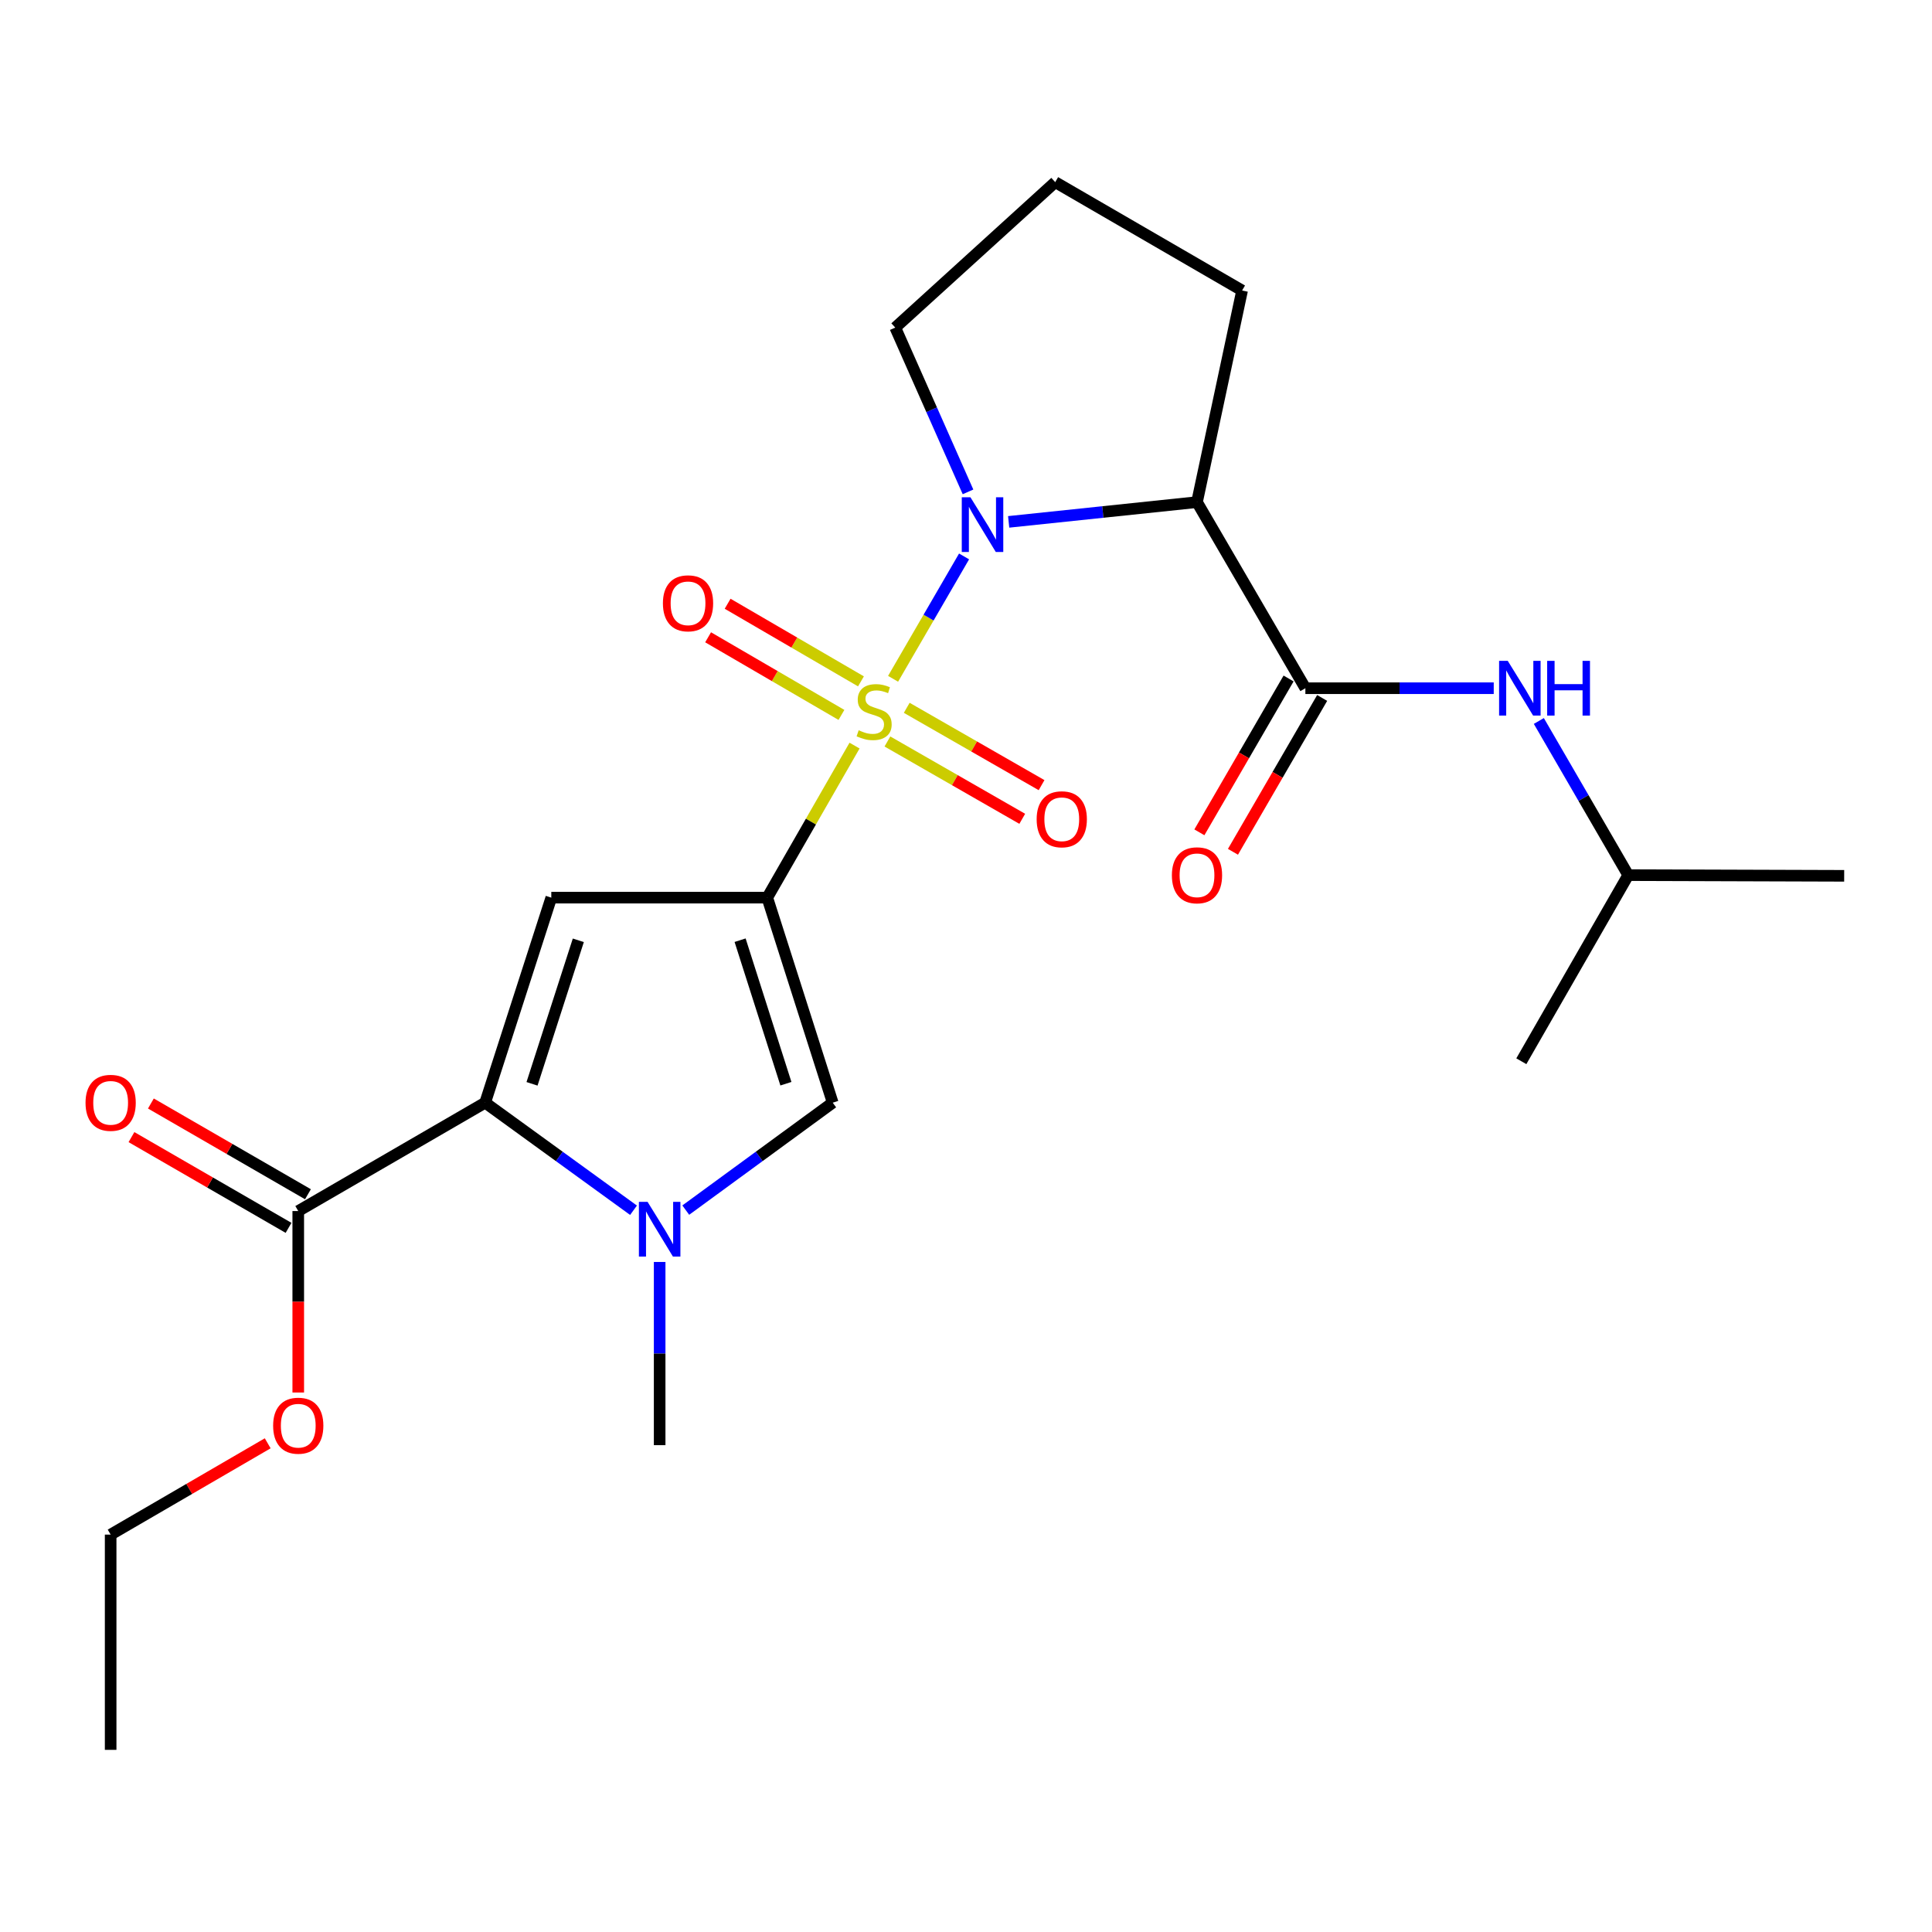 <?xml version='1.0' encoding='iso-8859-1'?>
<svg version='1.1' baseProfile='full'
              xmlns='http://www.w3.org/2000/svg'
                      xmlns:rdkit='http://www.rdkit.org/xml'
                      xmlns:xlink='http://www.w3.org/1999/xlink'
                  xml:space='preserve'
width='1000px' height='1000px' viewBox='0 0 1000 1000'>
<!-- END OF HEADER -->
<rect style='opacity:1.0;fill:#FFFFFF;stroke:none' width='1000' height='1000' x='0' y='0'> </rect>
<path class='bond-0' d='M 442.309,385.921 L 419.72,425.27' style='fill:none;fill-rule:evenodd;stroke:#CCCC00;stroke-width:6px;stroke-linecap:butt;stroke-linejoin:miter;stroke-opacity:1' />
<path class='bond-0' d='M 419.72,425.27 L 397.131,464.619' style='fill:none;fill-rule:evenodd;stroke:#000000;stroke-width:6px;stroke-linecap:butt;stroke-linejoin:miter;stroke-opacity:1' />
<path class='bond-1' d='M 462.258,351.348 L 480.63,319.678' style='fill:none;fill-rule:evenodd;stroke:#CCCC00;stroke-width:6px;stroke-linecap:butt;stroke-linejoin:miter;stroke-opacity:1' />
<path class='bond-1' d='M 480.63,319.678 L 499.001,288.007' style='fill:none;fill-rule:evenodd;stroke:#0000FF;stroke-width:6px;stroke-linecap:butt;stroke-linejoin:miter;stroke-opacity:1' />
<path class='bond-10' d='M 445.633,352.675 L 411.127,332.587' style='fill:none;fill-rule:evenodd;stroke:#CCCC00;stroke-width:6px;stroke-linecap:butt;stroke-linejoin:miter;stroke-opacity:1' />
<path class='bond-10' d='M 411.127,332.587 L 376.621,312.499' style='fill:none;fill-rule:evenodd;stroke:#FF0000;stroke-width:6px;stroke-linecap:butt;stroke-linejoin:miter;stroke-opacity:1' />
<path class='bond-10' d='M 435.526,370.037 L 401.02,349.949' style='fill:none;fill-rule:evenodd;stroke:#CCCC00;stroke-width:6px;stroke-linecap:butt;stroke-linejoin:miter;stroke-opacity:1' />
<path class='bond-10' d='M 401.02,349.949 L 366.514,329.861' style='fill:none;fill-rule:evenodd;stroke:#FF0000;stroke-width:6px;stroke-linecap:butt;stroke-linejoin:miter;stroke-opacity:1' />
<path class='bond-11' d='M 459.327,383.791 L 494.222,403.804' style='fill:none;fill-rule:evenodd;stroke:#CCCC00;stroke-width:6px;stroke-linecap:butt;stroke-linejoin:miter;stroke-opacity:1' />
<path class='bond-11' d='M 494.222,403.804 L 529.116,423.818' style='fill:none;fill-rule:evenodd;stroke:#FF0000;stroke-width:6px;stroke-linecap:butt;stroke-linejoin:miter;stroke-opacity:1' />
<path class='bond-11' d='M 469.323,366.363 L 504.217,386.377' style='fill:none;fill-rule:evenodd;stroke:#CCCC00;stroke-width:6px;stroke-linecap:butt;stroke-linejoin:miter;stroke-opacity:1' />
<path class='bond-11' d='M 504.217,386.377 L 539.112,406.391' style='fill:none;fill-rule:evenodd;stroke:#FF0000;stroke-width:6px;stroke-linecap:butt;stroke-linejoin:miter;stroke-opacity:1' />
<path class='bond-2' d='M 397.131,464.619 L 285.351,464.619' style='fill:none;fill-rule:evenodd;stroke:#000000;stroke-width:6px;stroke-linecap:butt;stroke-linejoin:miter;stroke-opacity:1' />
<path class='bond-6' d='M 397.131,464.619 L 431.005,570.74' style='fill:none;fill-rule:evenodd;stroke:#000000;stroke-width:6px;stroke-linecap:butt;stroke-linejoin:miter;stroke-opacity:1' />
<path class='bond-6' d='M 383.073,486.646 L 406.785,560.931' style='fill:none;fill-rule:evenodd;stroke:#000000;stroke-width:6px;stroke-linecap:butt;stroke-linejoin:miter;stroke-opacity:1' />
<path class='bond-5' d='M 522.084,270.122 L 570.823,265.01' style='fill:none;fill-rule:evenodd;stroke:#0000FF;stroke-width:6px;stroke-linecap:butt;stroke-linejoin:miter;stroke-opacity:1' />
<path class='bond-5' d='M 570.823,265.01 L 619.563,259.899' style='fill:none;fill-rule:evenodd;stroke:#000000;stroke-width:6px;stroke-linecap:butt;stroke-linejoin:miter;stroke-opacity:1' />
<path class='bond-14' d='M 501.046,254.592 L 482.215,212.076' style='fill:none;fill-rule:evenodd;stroke:#0000FF;stroke-width:6px;stroke-linecap:butt;stroke-linejoin:miter;stroke-opacity:1' />
<path class='bond-14' d='M 482.215,212.076 L 463.384,169.56' style='fill:none;fill-rule:evenodd;stroke:#000000;stroke-width:6px;stroke-linecap:butt;stroke-linejoin:miter;stroke-opacity:1' />
<path class='bond-3' d='M 285.351,464.619 L 251.119,570.74' style='fill:none;fill-rule:evenodd;stroke:#000000;stroke-width:6px;stroke-linecap:butt;stroke-linejoin:miter;stroke-opacity:1' />
<path class='bond-3' d='M 299.336,486.705 L 275.374,560.989' style='fill:none;fill-rule:evenodd;stroke:#000000;stroke-width:6px;stroke-linecap:butt;stroke-linejoin:miter;stroke-opacity:1' />
<path class='bond-8' d='M 251.119,570.74 L 154.374,626.836' style='fill:none;fill-rule:evenodd;stroke:#000000;stroke-width:6px;stroke-linecap:butt;stroke-linejoin:miter;stroke-opacity:1' />
<path class='bond-25' d='M 251.119,570.74 L 289.513,598.582' style='fill:none;fill-rule:evenodd;stroke:#000000;stroke-width:6px;stroke-linecap:butt;stroke-linejoin:miter;stroke-opacity:1' />
<path class='bond-25' d='M 289.513,598.582 L 327.907,626.423' style='fill:none;fill-rule:evenodd;stroke:#0000FF;stroke-width:6px;stroke-linecap:butt;stroke-linejoin:miter;stroke-opacity:1' />
<path class='bond-4' d='M 354.95,626.353 L 392.978,598.546' style='fill:none;fill-rule:evenodd;stroke:#0000FF;stroke-width:6px;stroke-linecap:butt;stroke-linejoin:miter;stroke-opacity:1' />
<path class='bond-4' d='M 392.978,598.546 L 431.005,570.74' style='fill:none;fill-rule:evenodd;stroke:#000000;stroke-width:6px;stroke-linecap:butt;stroke-linejoin:miter;stroke-opacity:1' />
<path class='bond-17' d='M 341.436,653.189 L 341.436,700.601' style='fill:none;fill-rule:evenodd;stroke:#0000FF;stroke-width:6px;stroke-linecap:butt;stroke-linejoin:miter;stroke-opacity:1' />
<path class='bond-17' d='M 341.436,700.601 L 341.436,748.014' style='fill:none;fill-rule:evenodd;stroke:#000000;stroke-width:6px;stroke-linecap:butt;stroke-linejoin:miter;stroke-opacity:1' />
<path class='bond-7' d='M 619.563,259.899 L 675.659,356.221' style='fill:none;fill-rule:evenodd;stroke:#000000;stroke-width:6px;stroke-linecap:butt;stroke-linejoin:miter;stroke-opacity:1' />
<path class='bond-15' d='M 619.563,259.899 L 642.912,150.363' style='fill:none;fill-rule:evenodd;stroke:#000000;stroke-width:6px;stroke-linecap:butt;stroke-linejoin:miter;stroke-opacity:1' />
<path class='bond-9' d='M 675.659,356.221 L 724.407,356.221' style='fill:none;fill-rule:evenodd;stroke:#000000;stroke-width:6px;stroke-linecap:butt;stroke-linejoin:miter;stroke-opacity:1' />
<path class='bond-9' d='M 724.407,356.221 L 773.154,356.221' style='fill:none;fill-rule:evenodd;stroke:#0000FF;stroke-width:6px;stroke-linecap:butt;stroke-linejoin:miter;stroke-opacity:1' />
<path class='bond-12' d='M 666.969,351.182 L 643.883,390.997' style='fill:none;fill-rule:evenodd;stroke:#000000;stroke-width:6px;stroke-linecap:butt;stroke-linejoin:miter;stroke-opacity:1' />
<path class='bond-12' d='M 643.883,390.997 L 620.797,430.812' style='fill:none;fill-rule:evenodd;stroke:#FF0000;stroke-width:6px;stroke-linecap:butt;stroke-linejoin:miter;stroke-opacity:1' />
<path class='bond-12' d='M 684.349,361.26 L 661.263,401.075' style='fill:none;fill-rule:evenodd;stroke:#000000;stroke-width:6px;stroke-linecap:butt;stroke-linejoin:miter;stroke-opacity:1' />
<path class='bond-12' d='M 661.263,401.075 L 638.177,440.889' style='fill:none;fill-rule:evenodd;stroke:#FF0000;stroke-width:6px;stroke-linecap:butt;stroke-linejoin:miter;stroke-opacity:1' />
<path class='bond-13' d='M 159.398,618.138 L 118.749,594.655' style='fill:none;fill-rule:evenodd;stroke:#000000;stroke-width:6px;stroke-linecap:butt;stroke-linejoin:miter;stroke-opacity:1' />
<path class='bond-13' d='M 118.749,594.655 L 78.099,571.172' style='fill:none;fill-rule:evenodd;stroke:#FF0000;stroke-width:6px;stroke-linecap:butt;stroke-linejoin:miter;stroke-opacity:1' />
<path class='bond-13' d='M 149.349,635.534 L 108.699,612.051' style='fill:none;fill-rule:evenodd;stroke:#000000;stroke-width:6px;stroke-linecap:butt;stroke-linejoin:miter;stroke-opacity:1' />
<path class='bond-13' d='M 108.699,612.051 L 68.049,588.568' style='fill:none;fill-rule:evenodd;stroke:#FF0000;stroke-width:6px;stroke-linecap:butt;stroke-linejoin:miter;stroke-opacity:1' />
<path class='bond-16' d='M 154.374,626.836 L 154.374,673.799' style='fill:none;fill-rule:evenodd;stroke:#000000;stroke-width:6px;stroke-linecap:butt;stroke-linejoin:miter;stroke-opacity:1' />
<path class='bond-16' d='M 154.374,673.799 L 154.374,720.762' style='fill:none;fill-rule:evenodd;stroke:#FF0000;stroke-width:6px;stroke-linecap:butt;stroke-linejoin:miter;stroke-opacity:1' />
<path class='bond-18' d='M 796.501,373.177 L 819.633,413.072' style='fill:none;fill-rule:evenodd;stroke:#0000FF;stroke-width:6px;stroke-linecap:butt;stroke-linejoin:miter;stroke-opacity:1' />
<path class='bond-18' d='M 819.633,413.072 L 842.766,452.967' style='fill:none;fill-rule:evenodd;stroke:#000000;stroke-width:6px;stroke-linecap:butt;stroke-linejoin:miter;stroke-opacity:1' />
<path class='bond-19' d='M 463.384,169.56 L 546.178,94.278' style='fill:none;fill-rule:evenodd;stroke:#000000;stroke-width:6px;stroke-linecap:butt;stroke-linejoin:miter;stroke-opacity:1' />
<path class='bond-24' d='M 642.912,150.363 L 546.178,94.278' style='fill:none;fill-rule:evenodd;stroke:#000000;stroke-width:6px;stroke-linecap:butt;stroke-linejoin:miter;stroke-opacity:1' />
<path class='bond-20' d='M 138.566,747.048 L 97.918,770.679' style='fill:none;fill-rule:evenodd;stroke:#FF0000;stroke-width:6px;stroke-linecap:butt;stroke-linejoin:miter;stroke-opacity:1' />
<path class='bond-20' d='M 97.918,770.679 L 57.271,794.311' style='fill:none;fill-rule:evenodd;stroke:#000000;stroke-width:6px;stroke-linecap:butt;stroke-linejoin:miter;stroke-opacity:1' />
<path class='bond-21' d='M 842.766,452.967 L 954.545,453.324' style='fill:none;fill-rule:evenodd;stroke:#000000;stroke-width:6px;stroke-linecap:butt;stroke-linejoin:miter;stroke-opacity:1' />
<path class='bond-22' d='M 842.766,452.967 L 787.439,549.299' style='fill:none;fill-rule:evenodd;stroke:#000000;stroke-width:6px;stroke-linecap:butt;stroke-linejoin:miter;stroke-opacity:1' />
<path class='bond-23' d='M 57.271,794.311 L 57.271,905.722' style='fill:none;fill-rule:evenodd;stroke:#000000;stroke-width:6px;stroke-linecap:butt;stroke-linejoin:miter;stroke-opacity:1' />
<path  class='atom-0' d='M 444.446 377.984
Q 444.766 378.104, 446.086 378.664
Q 447.406 379.224, 448.846 379.584
Q 450.326 379.904, 451.766 379.904
Q 454.446 379.904, 456.006 378.624
Q 457.566 377.304, 457.566 375.024
Q 457.566 373.464, 456.766 372.504
Q 456.006 371.544, 454.806 371.024
Q 453.606 370.504, 451.606 369.904
Q 449.086 369.144, 447.566 368.424
Q 446.086 367.704, 445.006 366.184
Q 443.966 364.664, 443.966 362.104
Q 443.966 358.544, 446.366 356.344
Q 448.806 354.144, 453.606 354.144
Q 456.886 354.144, 460.606 355.704
L 459.686 358.784
Q 456.286 357.384, 453.726 357.384
Q 450.966 357.384, 449.446 358.544
Q 447.926 359.664, 447.966 361.624
Q 447.966 363.144, 448.726 364.064
Q 449.526 364.984, 450.646 365.504
Q 451.806 366.024, 453.726 366.624
Q 456.286 367.424, 457.806 368.224
Q 459.326 369.024, 460.406 370.664
Q 461.526 372.264, 461.526 375.024
Q 461.526 378.944, 458.886 381.064
Q 456.286 383.144, 451.926 383.144
Q 449.406 383.144, 447.486 382.584
Q 445.606 382.064, 443.366 381.144
L 444.446 377.984
' fill='#CCCC00'/>
<path  class='atom-2' d='M 502.293 257.381
L 511.573 272.381
Q 512.493 273.861, 513.973 276.541
Q 515.453 279.221, 515.533 279.381
L 515.533 257.381
L 519.293 257.381
L 519.293 285.701
L 515.413 285.701
L 505.453 269.301
Q 504.293 267.381, 503.053 265.181
Q 501.853 262.981, 501.493 262.301
L 501.493 285.701
L 497.813 285.701
L 497.813 257.381
L 502.293 257.381
' fill='#0000FF'/>
<path  class='atom-5' d='M 335.176 622.074
L 344.456 637.074
Q 345.376 638.554, 346.856 641.234
Q 348.336 643.914, 348.416 644.074
L 348.416 622.074
L 352.176 622.074
L 352.176 650.394
L 348.296 650.394
L 338.336 633.994
Q 337.176 632.074, 335.936 629.874
Q 334.736 627.674, 334.376 626.994
L 334.376 650.394
L 330.696 650.394
L 330.696 622.074
L 335.176 622.074
' fill='#0000FF'/>
<path  class='atom-10' d='M 780.409 342.061
L 789.689 357.061
Q 790.609 358.541, 792.089 361.221
Q 793.569 363.901, 793.649 364.061
L 793.649 342.061
L 797.409 342.061
L 797.409 370.381
L 793.529 370.381
L 783.569 353.981
Q 782.409 352.061, 781.169 349.861
Q 779.969 347.661, 779.609 346.981
L 779.609 370.381
L 775.929 370.381
L 775.929 342.061
L 780.409 342.061
' fill='#0000FF'/>
<path  class='atom-10' d='M 800.809 342.061
L 804.649 342.061
L 804.649 354.101
L 819.129 354.101
L 819.129 342.061
L 822.969 342.061
L 822.969 370.381
L 819.129 370.381
L 819.129 357.301
L 804.649 357.301
L 804.649 370.381
L 800.809 370.381
L 800.809 342.061
' fill='#0000FF'/>
<path  class='atom-11' d='M 343.124 312.27
Q 343.124 305.47, 346.484 301.67
Q 349.844 297.87, 356.124 297.87
Q 362.404 297.87, 365.764 301.67
Q 369.124 305.47, 369.124 312.27
Q 369.124 319.15, 365.724 323.07
Q 362.324 326.95, 356.124 326.95
Q 349.884 326.95, 346.484 323.07
Q 343.124 319.19, 343.124 312.27
M 356.124 323.75
Q 360.444 323.75, 362.764 320.87
Q 365.124 317.95, 365.124 312.27
Q 365.124 306.71, 362.764 303.91
Q 360.444 301.07, 356.124 301.07
Q 351.804 301.07, 349.444 303.87
Q 347.124 306.67, 347.124 312.27
Q 347.124 317.99, 349.444 320.87
Q 351.804 323.75, 356.124 323.75
' fill='#FF0000'/>
<path  class='atom-12' d='M 536.571 424.05
Q 536.571 417.25, 539.931 413.45
Q 543.291 409.65, 549.571 409.65
Q 555.851 409.65, 559.211 413.45
Q 562.571 417.25, 562.571 424.05
Q 562.571 430.93, 559.171 434.85
Q 555.771 438.73, 549.571 438.73
Q 543.331 438.73, 539.931 434.85
Q 536.571 430.97, 536.571 424.05
M 549.571 435.53
Q 553.891 435.53, 556.211 432.65
Q 558.571 429.73, 558.571 424.05
Q 558.571 418.49, 556.211 415.69
Q 553.891 412.85, 549.571 412.85
Q 545.251 412.85, 542.891 415.65
Q 540.571 418.45, 540.571 424.05
Q 540.571 429.77, 542.891 432.65
Q 545.251 435.53, 549.571 435.53
' fill='#FF0000'/>
<path  class='atom-13' d='M 606.563 453.047
Q 606.563 446.247, 609.923 442.447
Q 613.283 438.647, 619.563 438.647
Q 625.843 438.647, 629.203 442.447
Q 632.563 446.247, 632.563 453.047
Q 632.563 459.927, 629.163 463.847
Q 625.763 467.727, 619.563 467.727
Q 613.323 467.727, 609.923 463.847
Q 606.563 459.967, 606.563 453.047
M 619.563 464.527
Q 623.883 464.527, 626.203 461.647
Q 628.563 458.727, 628.563 453.047
Q 628.563 447.487, 626.203 444.687
Q 623.883 441.847, 619.563 441.847
Q 615.243 441.847, 612.883 444.647
Q 610.563 447.447, 610.563 453.047
Q 610.563 458.767, 612.883 461.647
Q 615.243 464.527, 619.563 464.527
' fill='#FF0000'/>
<path  class='atom-14' d='M 44.271 570.82
Q 44.271 564.02, 47.631 560.22
Q 50.991 556.42, 57.271 556.42
Q 63.551 556.42, 66.911 560.22
Q 70.271 564.02, 70.271 570.82
Q 70.271 577.7, 66.871 581.62
Q 63.471 585.5, 57.271 585.5
Q 51.031 585.5, 47.631 581.62
Q 44.271 577.74, 44.271 570.82
M 57.271 582.3
Q 61.591 582.3, 63.911 579.42
Q 66.271 576.5, 66.271 570.82
Q 66.271 565.26, 63.911 562.46
Q 61.591 559.62, 57.271 559.62
Q 52.951 559.62, 50.591 562.42
Q 48.271 565.22, 48.271 570.82
Q 48.271 576.54, 50.591 579.42
Q 52.951 582.3, 57.271 582.3
' fill='#FF0000'/>
<path  class='atom-17' d='M 141.374 737.937
Q 141.374 731.137, 144.734 727.337
Q 148.094 723.537, 154.374 723.537
Q 160.654 723.537, 164.014 727.337
Q 167.374 731.137, 167.374 737.937
Q 167.374 744.817, 163.974 748.737
Q 160.574 752.617, 154.374 752.617
Q 148.134 752.617, 144.734 748.737
Q 141.374 744.857, 141.374 737.937
M 154.374 749.417
Q 158.694 749.417, 161.014 746.537
Q 163.374 743.617, 163.374 737.937
Q 163.374 732.377, 161.014 729.577
Q 158.694 726.737, 154.374 726.737
Q 150.054 726.737, 147.694 729.537
Q 145.374 732.337, 145.374 737.937
Q 145.374 743.657, 147.694 746.537
Q 150.054 749.417, 154.374 749.417
' fill='#FF0000'/>
</svg>
